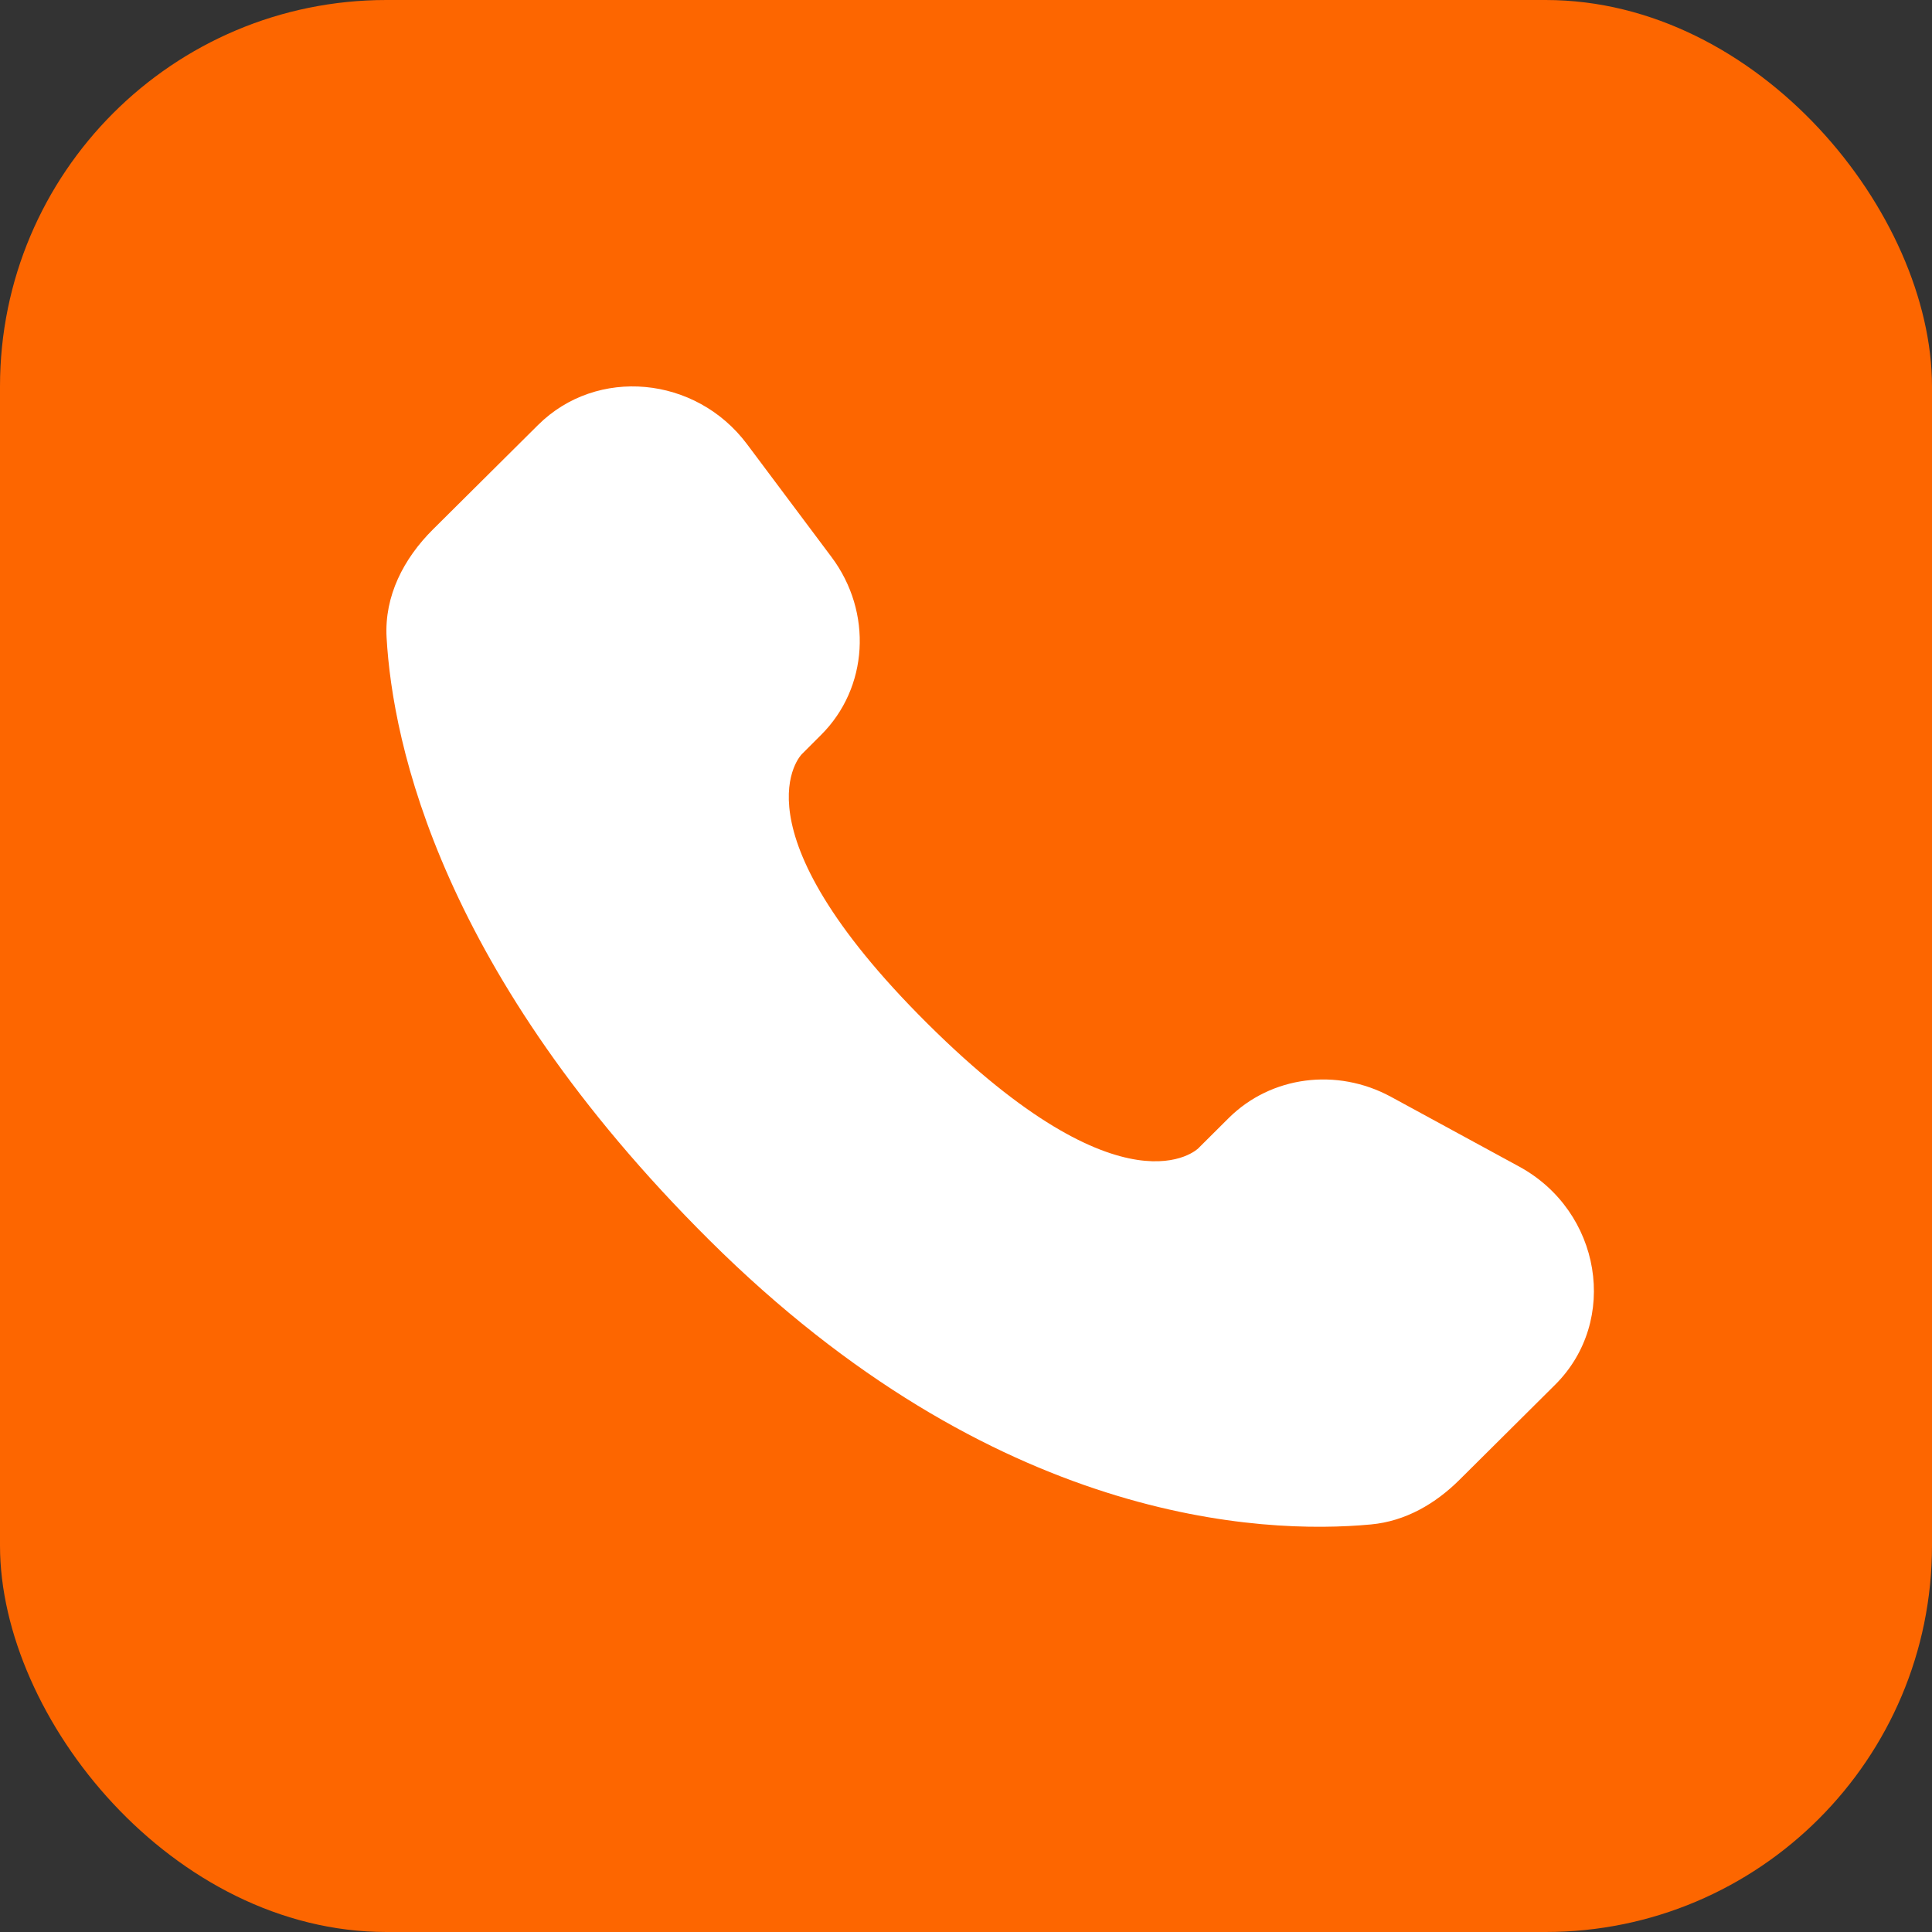 <svg width="40" height="40" viewBox="0 0 40 40" fill="none" xmlns="http://www.w3.org/2000/svg">
<rect x="0" y="0" width="40" height="40" fill="#333333" stroke="none"/>
<rect width="40" height="40" rx="8" fill="#FD6600"/>
<path d="M25.44 23.147L24.808 23.776C24.808 23.776 23.304 25.271 19.2 21.19C15.096 17.11 16.6 15.615 16.6 15.615L16.997 15.218C17.979 14.243 18.072 12.676 17.215 11.532L15.465 9.194C14.404 7.778 12.355 7.59 11.14 8.799L8.96 10.965C8.358 11.565 7.955 12.34 8.004 13.201C8.129 15.405 9.126 20.146 14.687 25.676C20.586 31.54 26.12 31.773 28.383 31.562C29.1 31.496 29.722 31.132 30.223 30.632L32.196 28.671C33.529 27.347 33.154 25.076 31.448 24.15L28.796 22.707C27.676 22.1 26.315 22.278 25.44 23.147Z" fill="white"/>
</svg>
